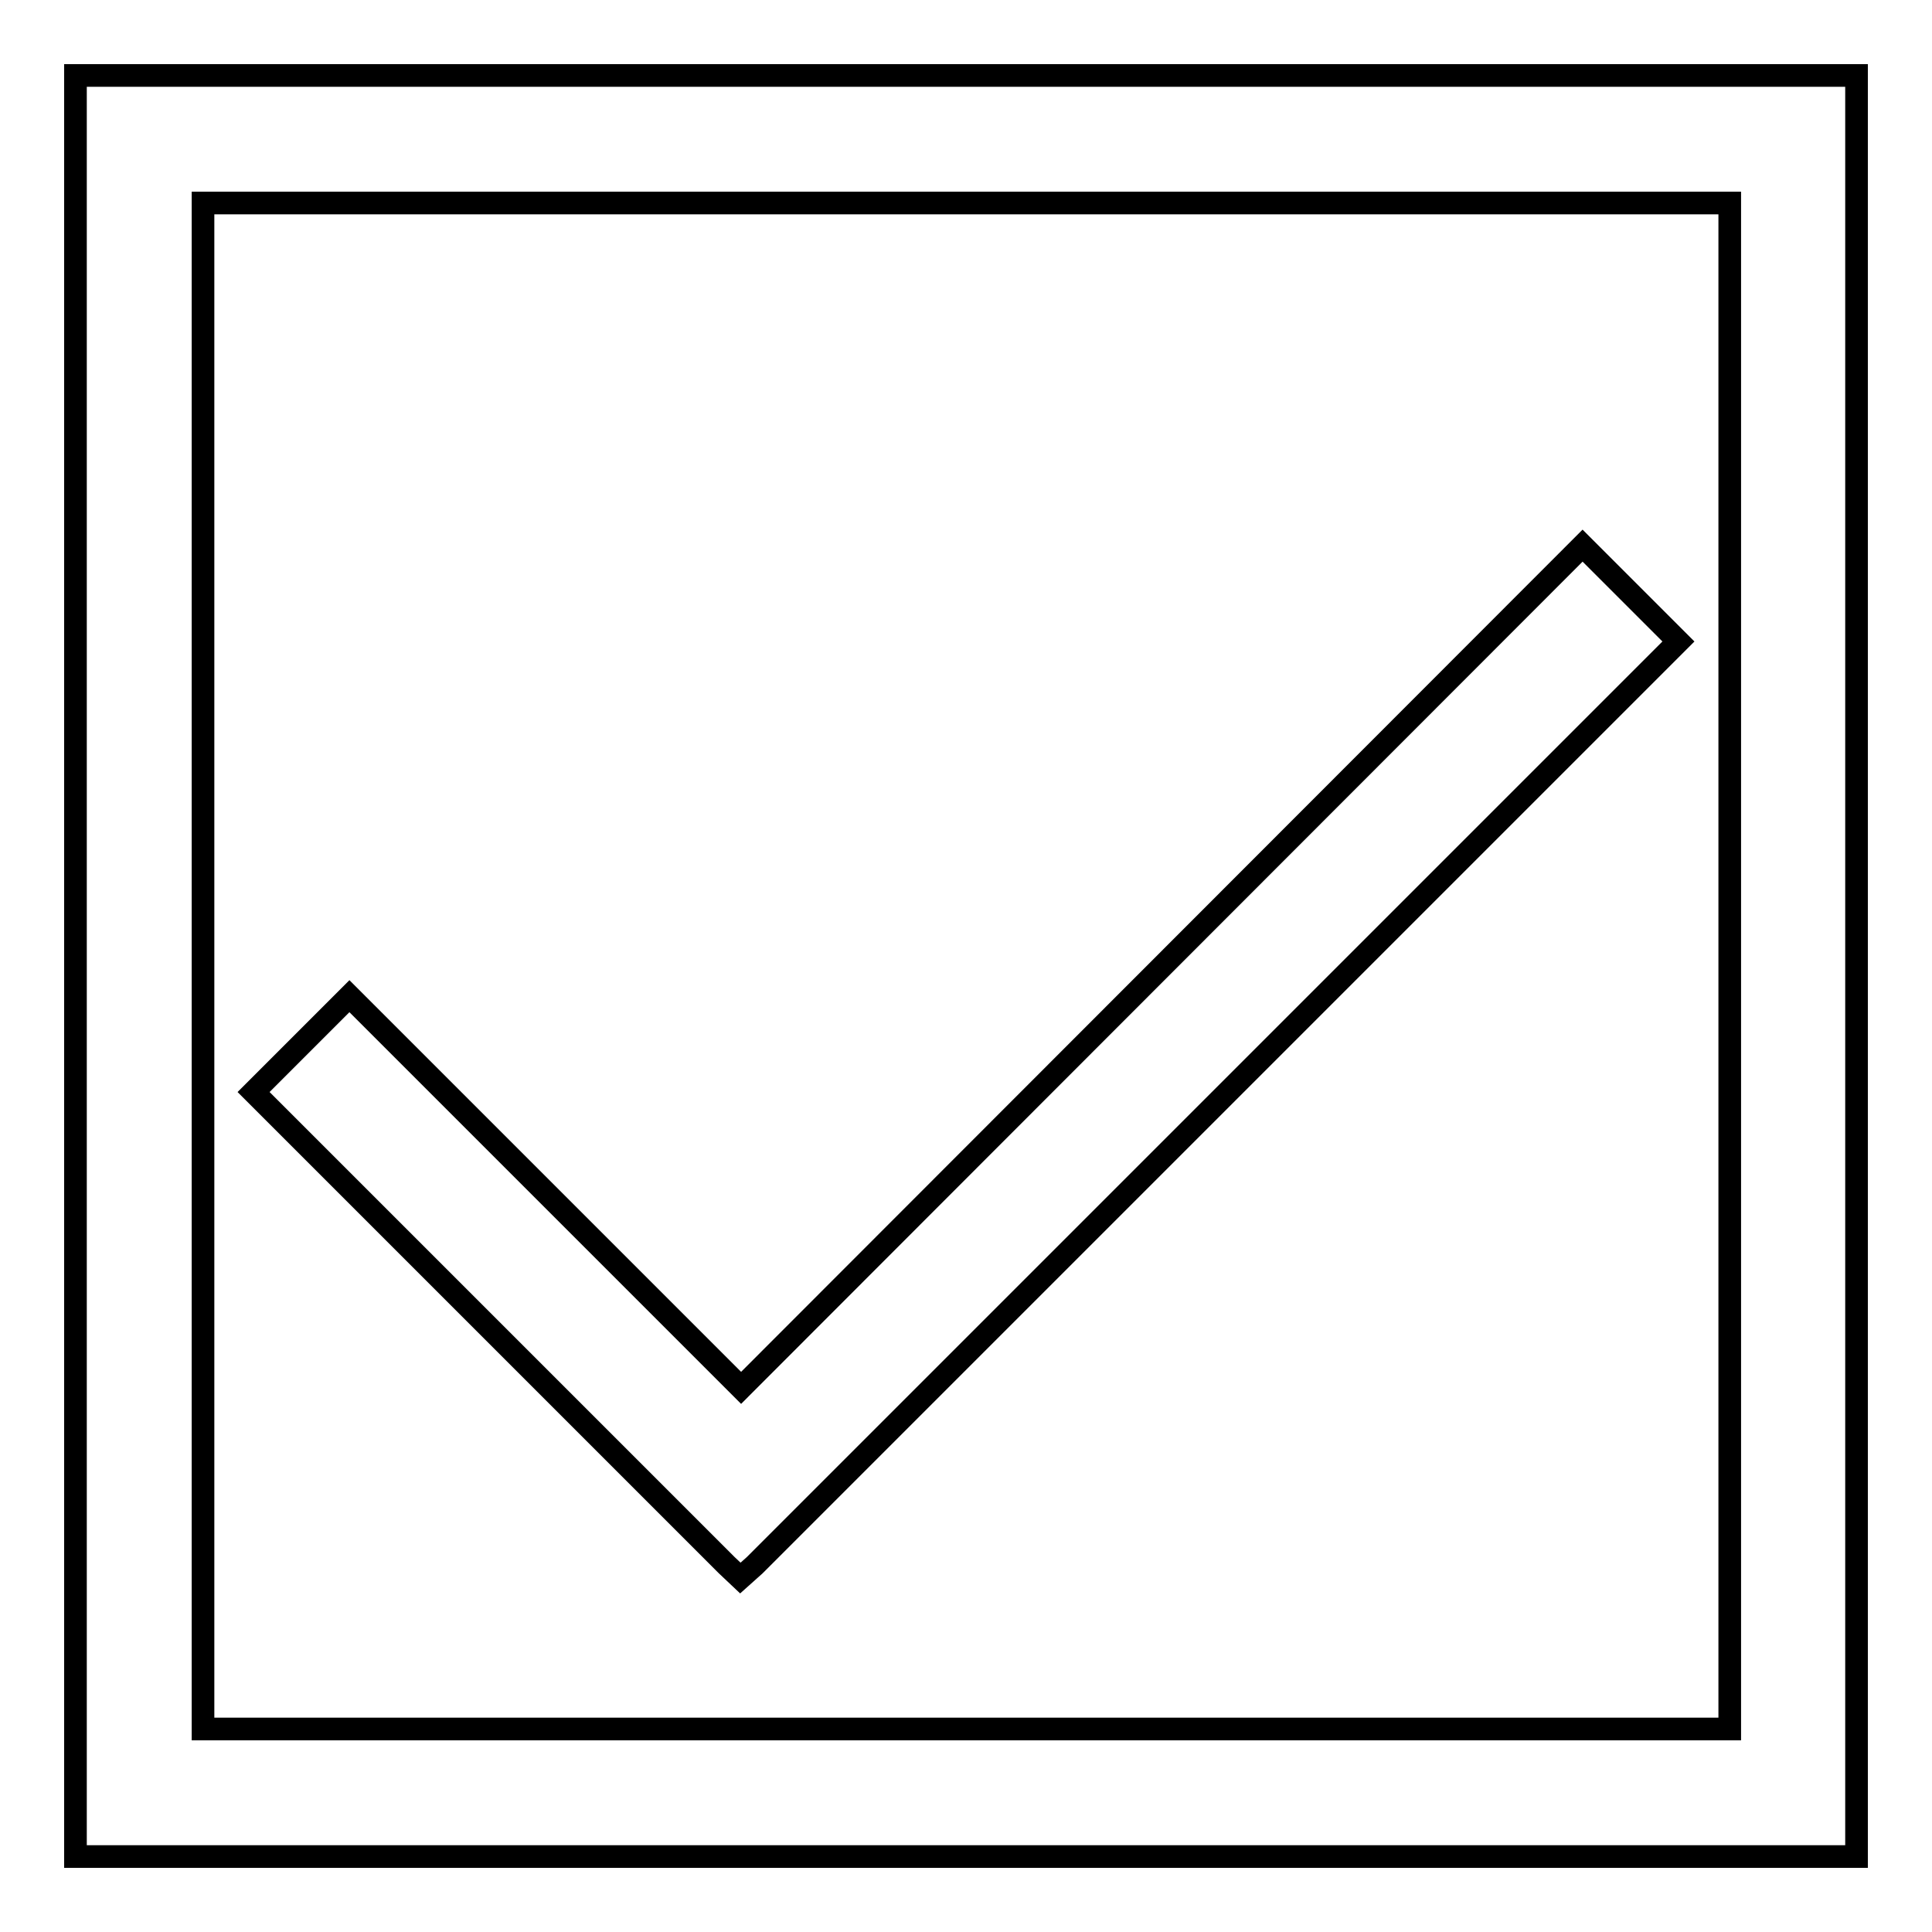 <?xml version="1.0" encoding="utf-8"?>
<!-- Svg Vector Icons : http://www.onlinewebfonts.com/icon -->
<!DOCTYPE svg PUBLIC "-//W3C//DTD SVG 1.1//EN" "http://www.w3.org/Graphics/SVG/1.1/DTD/svg11.dtd">
<svg version="1.1" xmlns="http://www.w3.org/2000/svg" xmlns:xlink="http://www.w3.org/1999/xlink" x="0px" y="0px" viewBox="0 0 256 256" enable-background="new 0 0 256 256" xml:space="preserve">
<g><g><path stroke-width="3" fill-opacity="0" stroke="#000000"  d="M10,10v236h236V10H10L10,10z M229.1,229.1H26.9V26.9h202.3V229.1L229.1,229.1z"/><path stroke-width="3" fill-opacity="0" stroke="#000000"  d="M222.4,85l-12.7-12.7L98.2,183.9L46.3,132l-12.7,12.7l62.7,62.7l1.8,1.7l1.9-1.7L222.4,85L222.4,85L222.4,85z"/></g></g>
</svg>